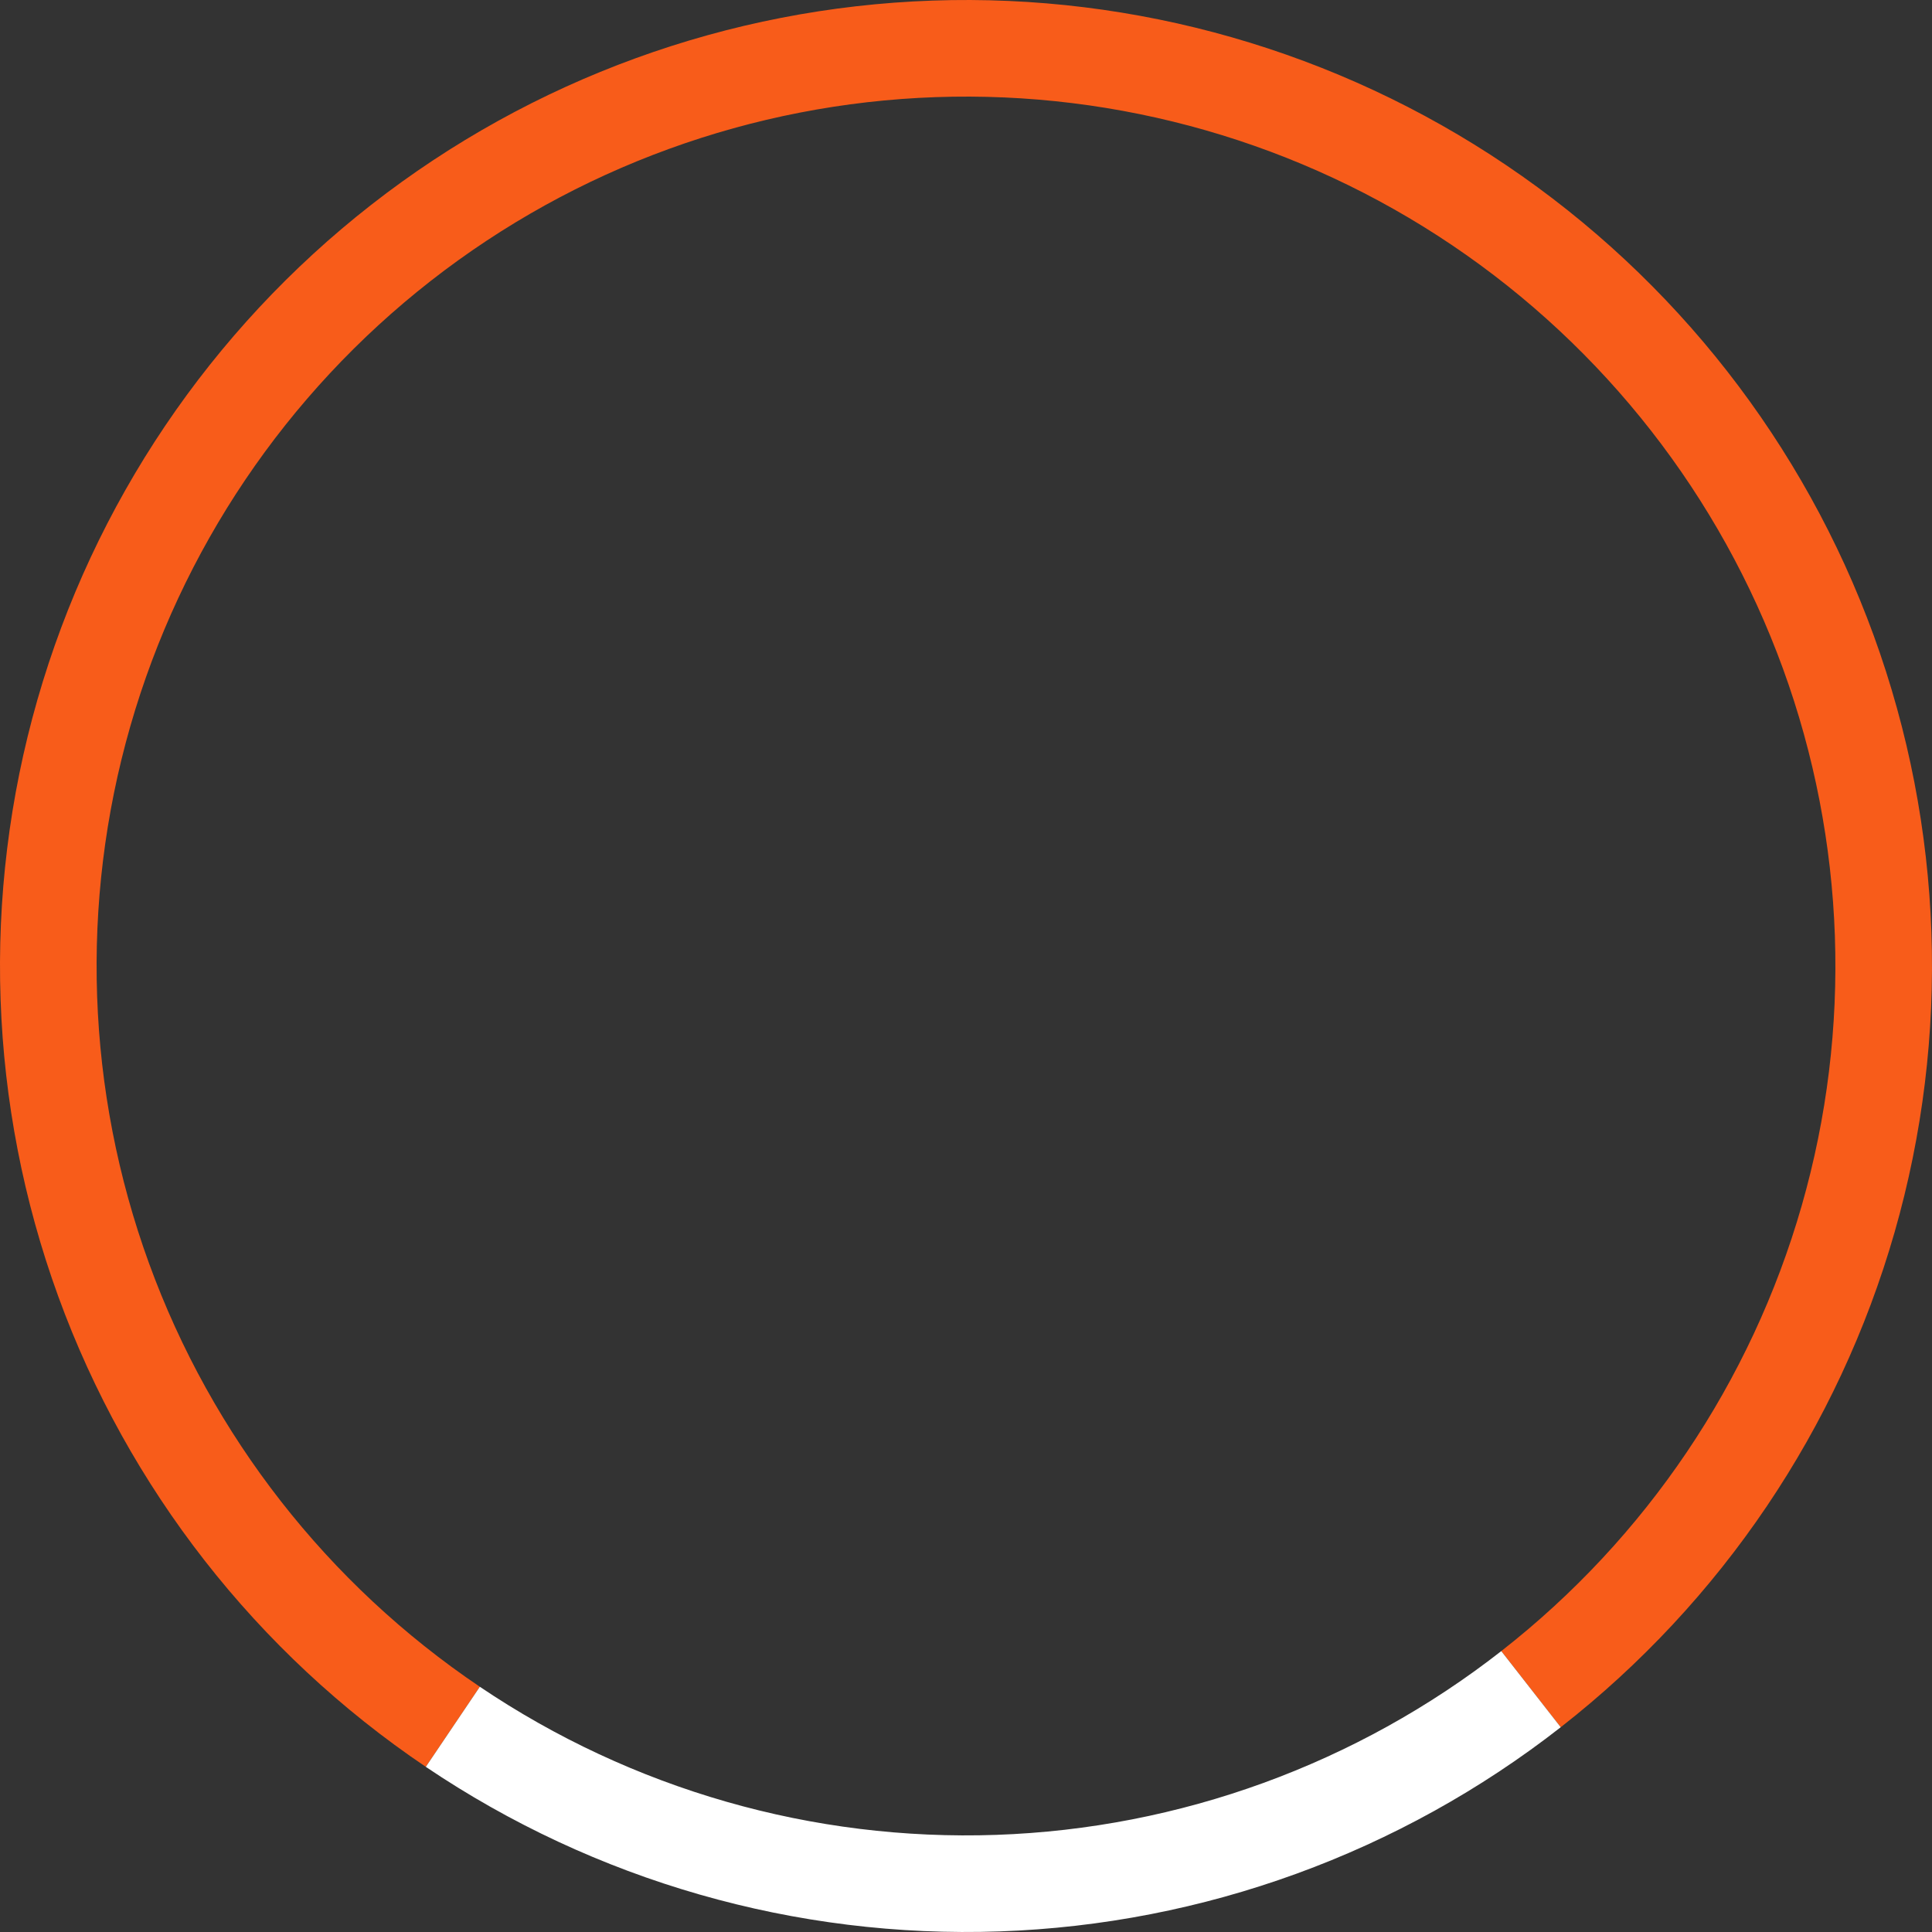 <?xml version="1.0" encoding="UTF-8"?> <svg xmlns="http://www.w3.org/2000/svg" width="480" height="480" viewBox="0 0 480 480" fill="none"><rect x="0" y="0" width="480" height="480" fill="#333333" stroke="none"/><path d="M105.794 438.969C63.776 410.627 31.808 369.711 14.474 322.085C-2.861 274.458 -4.673 222.567 9.297 173.847C23.267 125.127 52.303 82.081 92.241 50.877C132.18 19.674 180.972 1.915 231.624 0.146C282.276 -1.623 332.188 12.689 374.206 41.031C416.224 69.373 448.192 110.289 465.526 157.915C482.861 205.542 484.673 257.433 470.703 306.153C456.733 354.873 427.697 397.919 387.759 429.123L372.983 410.21C408.928 382.127 435.059 343.385 447.633 299.538C460.206 255.69 458.575 208.988 442.974 166.124C427.372 123.26 398.602 86.435 360.786 60.928C322.969 35.42 278.049 22.54 232.462 24.132C186.875 25.724 142.962 41.706 107.017 69.79C71.072 97.873 44.941 136.615 32.367 180.462C19.794 224.31 21.425 271.013 37.026 313.876C52.628 356.74 81.398 393.565 119.214 419.072L105.794 438.969Z" fill="#F85C1A"></path><path d="M387.759 429.123C347.82 460.326 299.028 478.085 248.376 479.854C197.724 481.623 147.812 467.311 105.793 438.969L119.214 419.072C157.03 444.579 201.951 457.46 247.538 455.868C293.125 454.277 337.038 438.294 372.983 410.21L387.759 429.123Z" fill="white"></path></svg> 